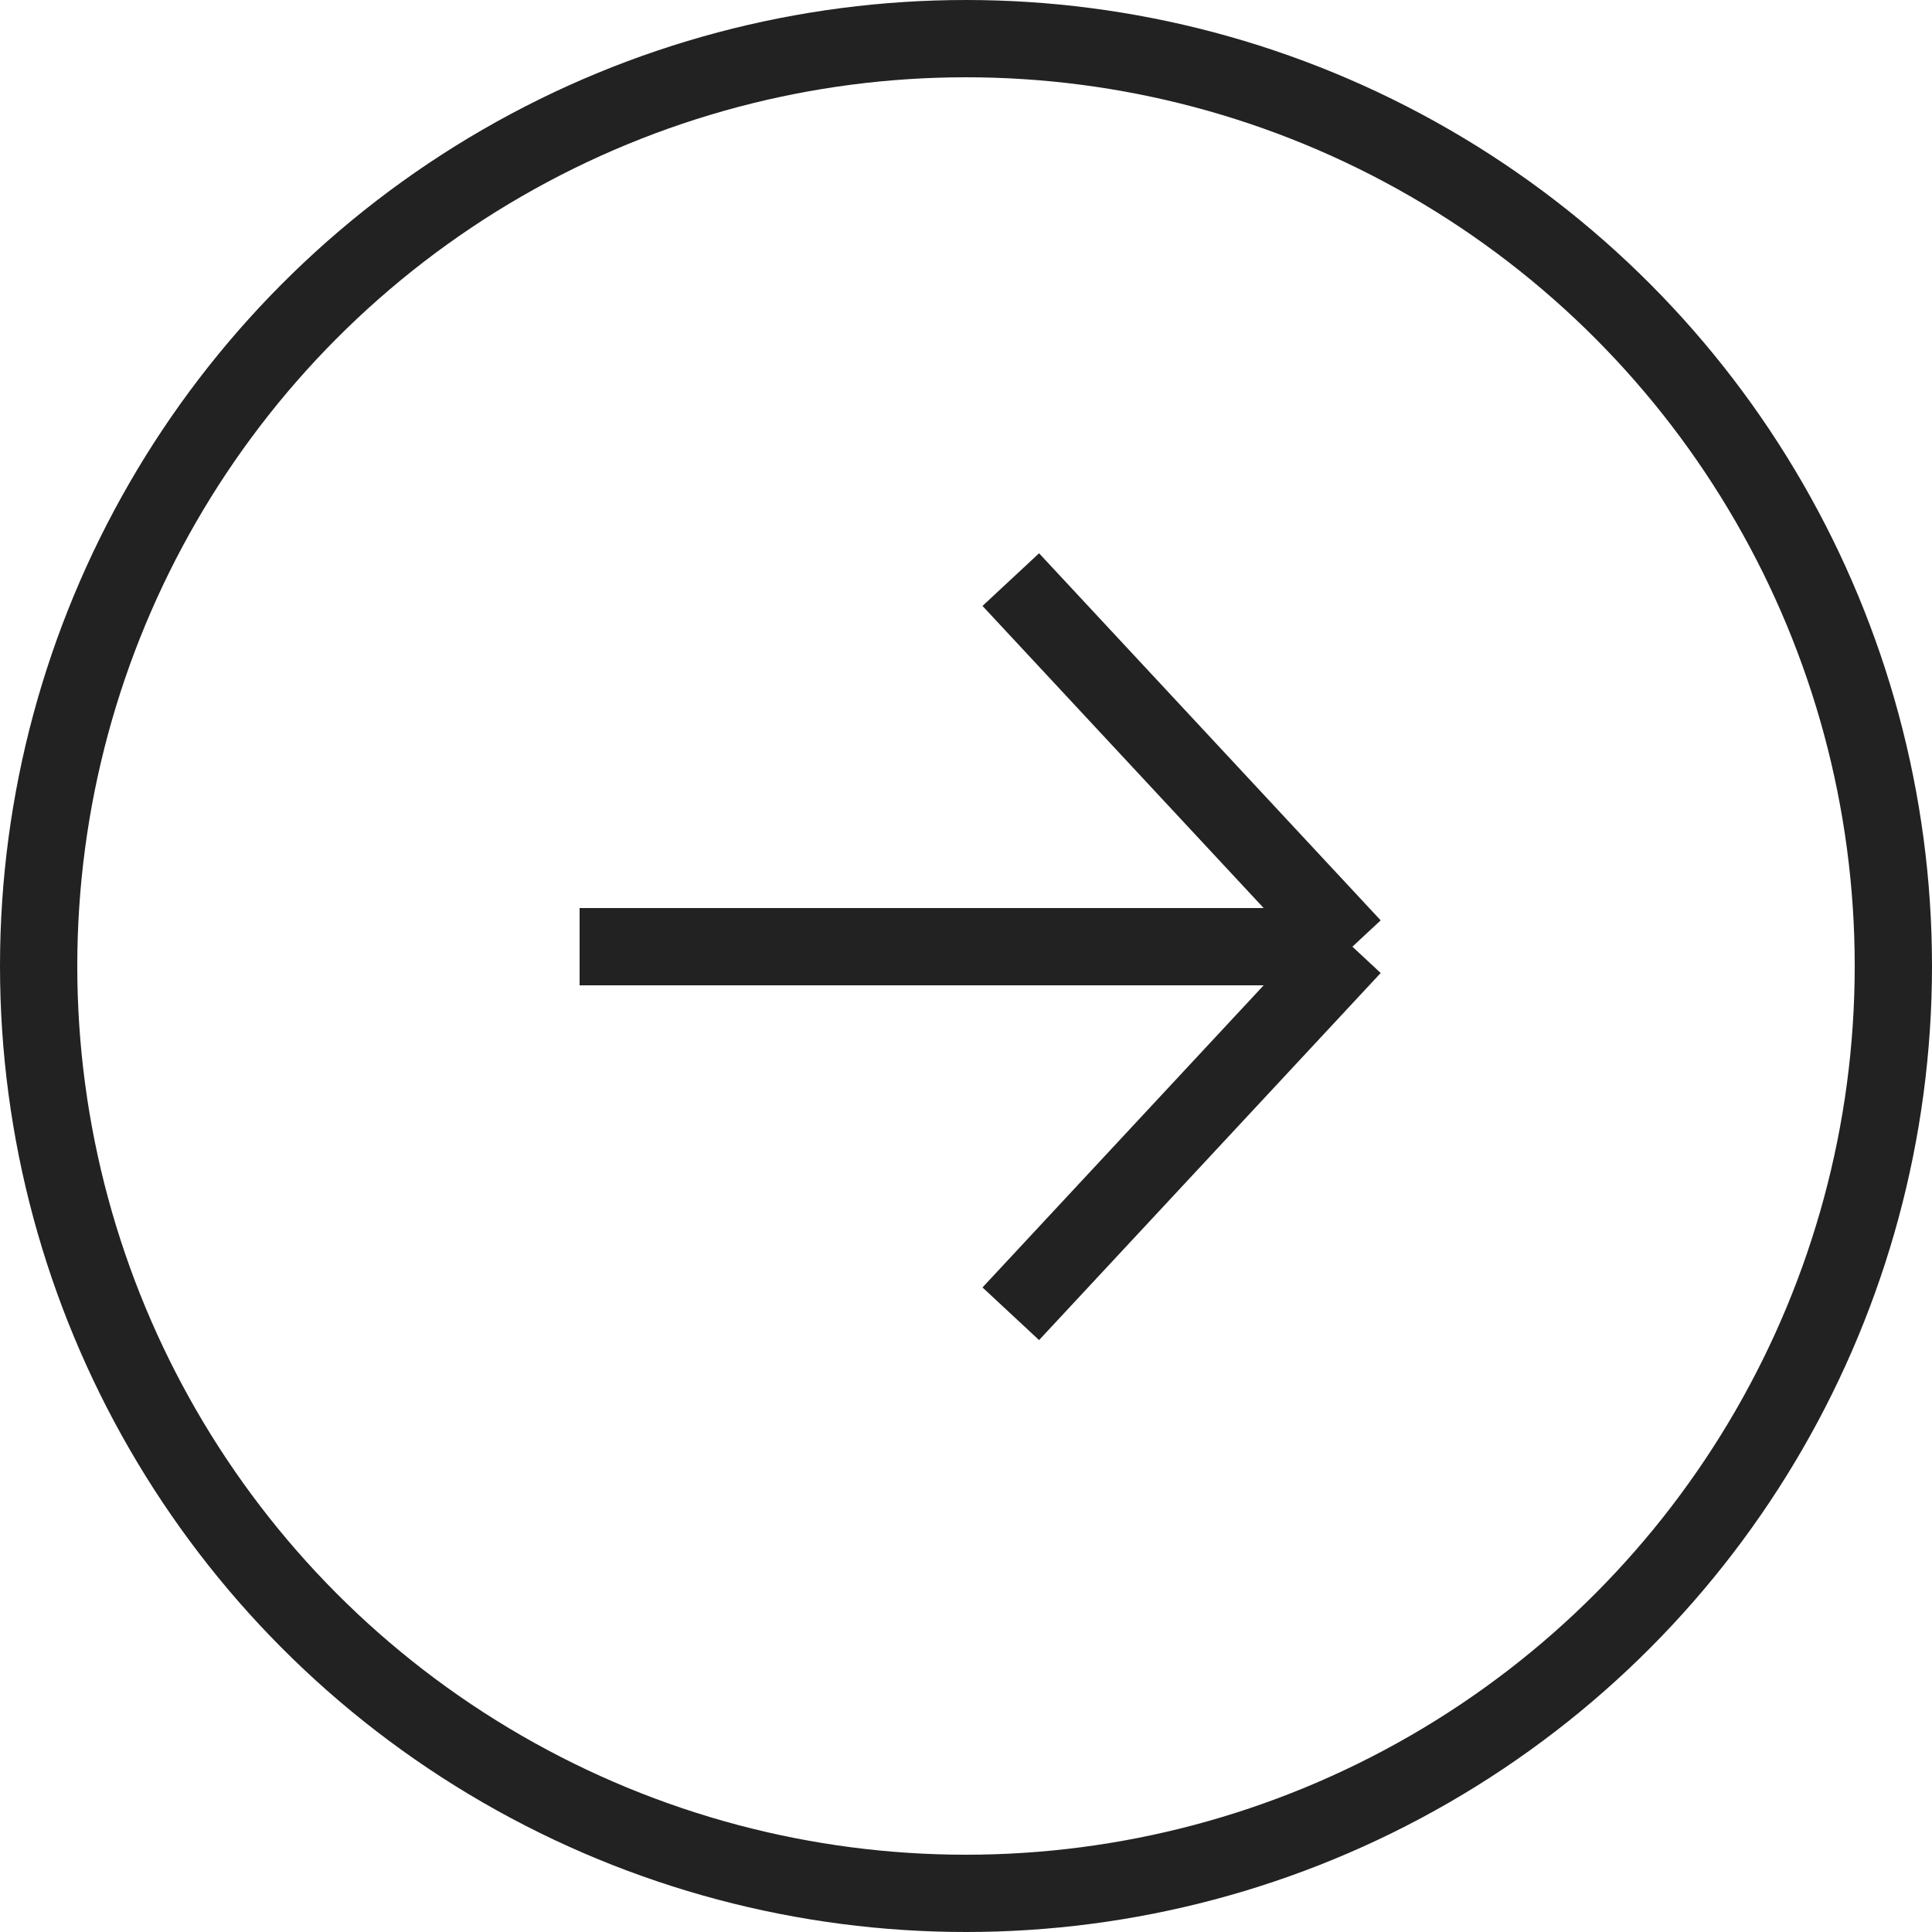 <?xml version="1.0" encoding="UTF-8"?> <svg xmlns="http://www.w3.org/2000/svg" width="50" height="50" viewBox="0 0 50 50" fill="none"><path d="M15 24.5L35 24.5M35 24.5L26.159 15M35 24.5L26.159 34" stroke="#222222" stroke-width="2"></path><circle cx="25" cy="25" r="24" transform="rotate(-180 25 25)" stroke="#222222" stroke-width="2"></circle></svg> 